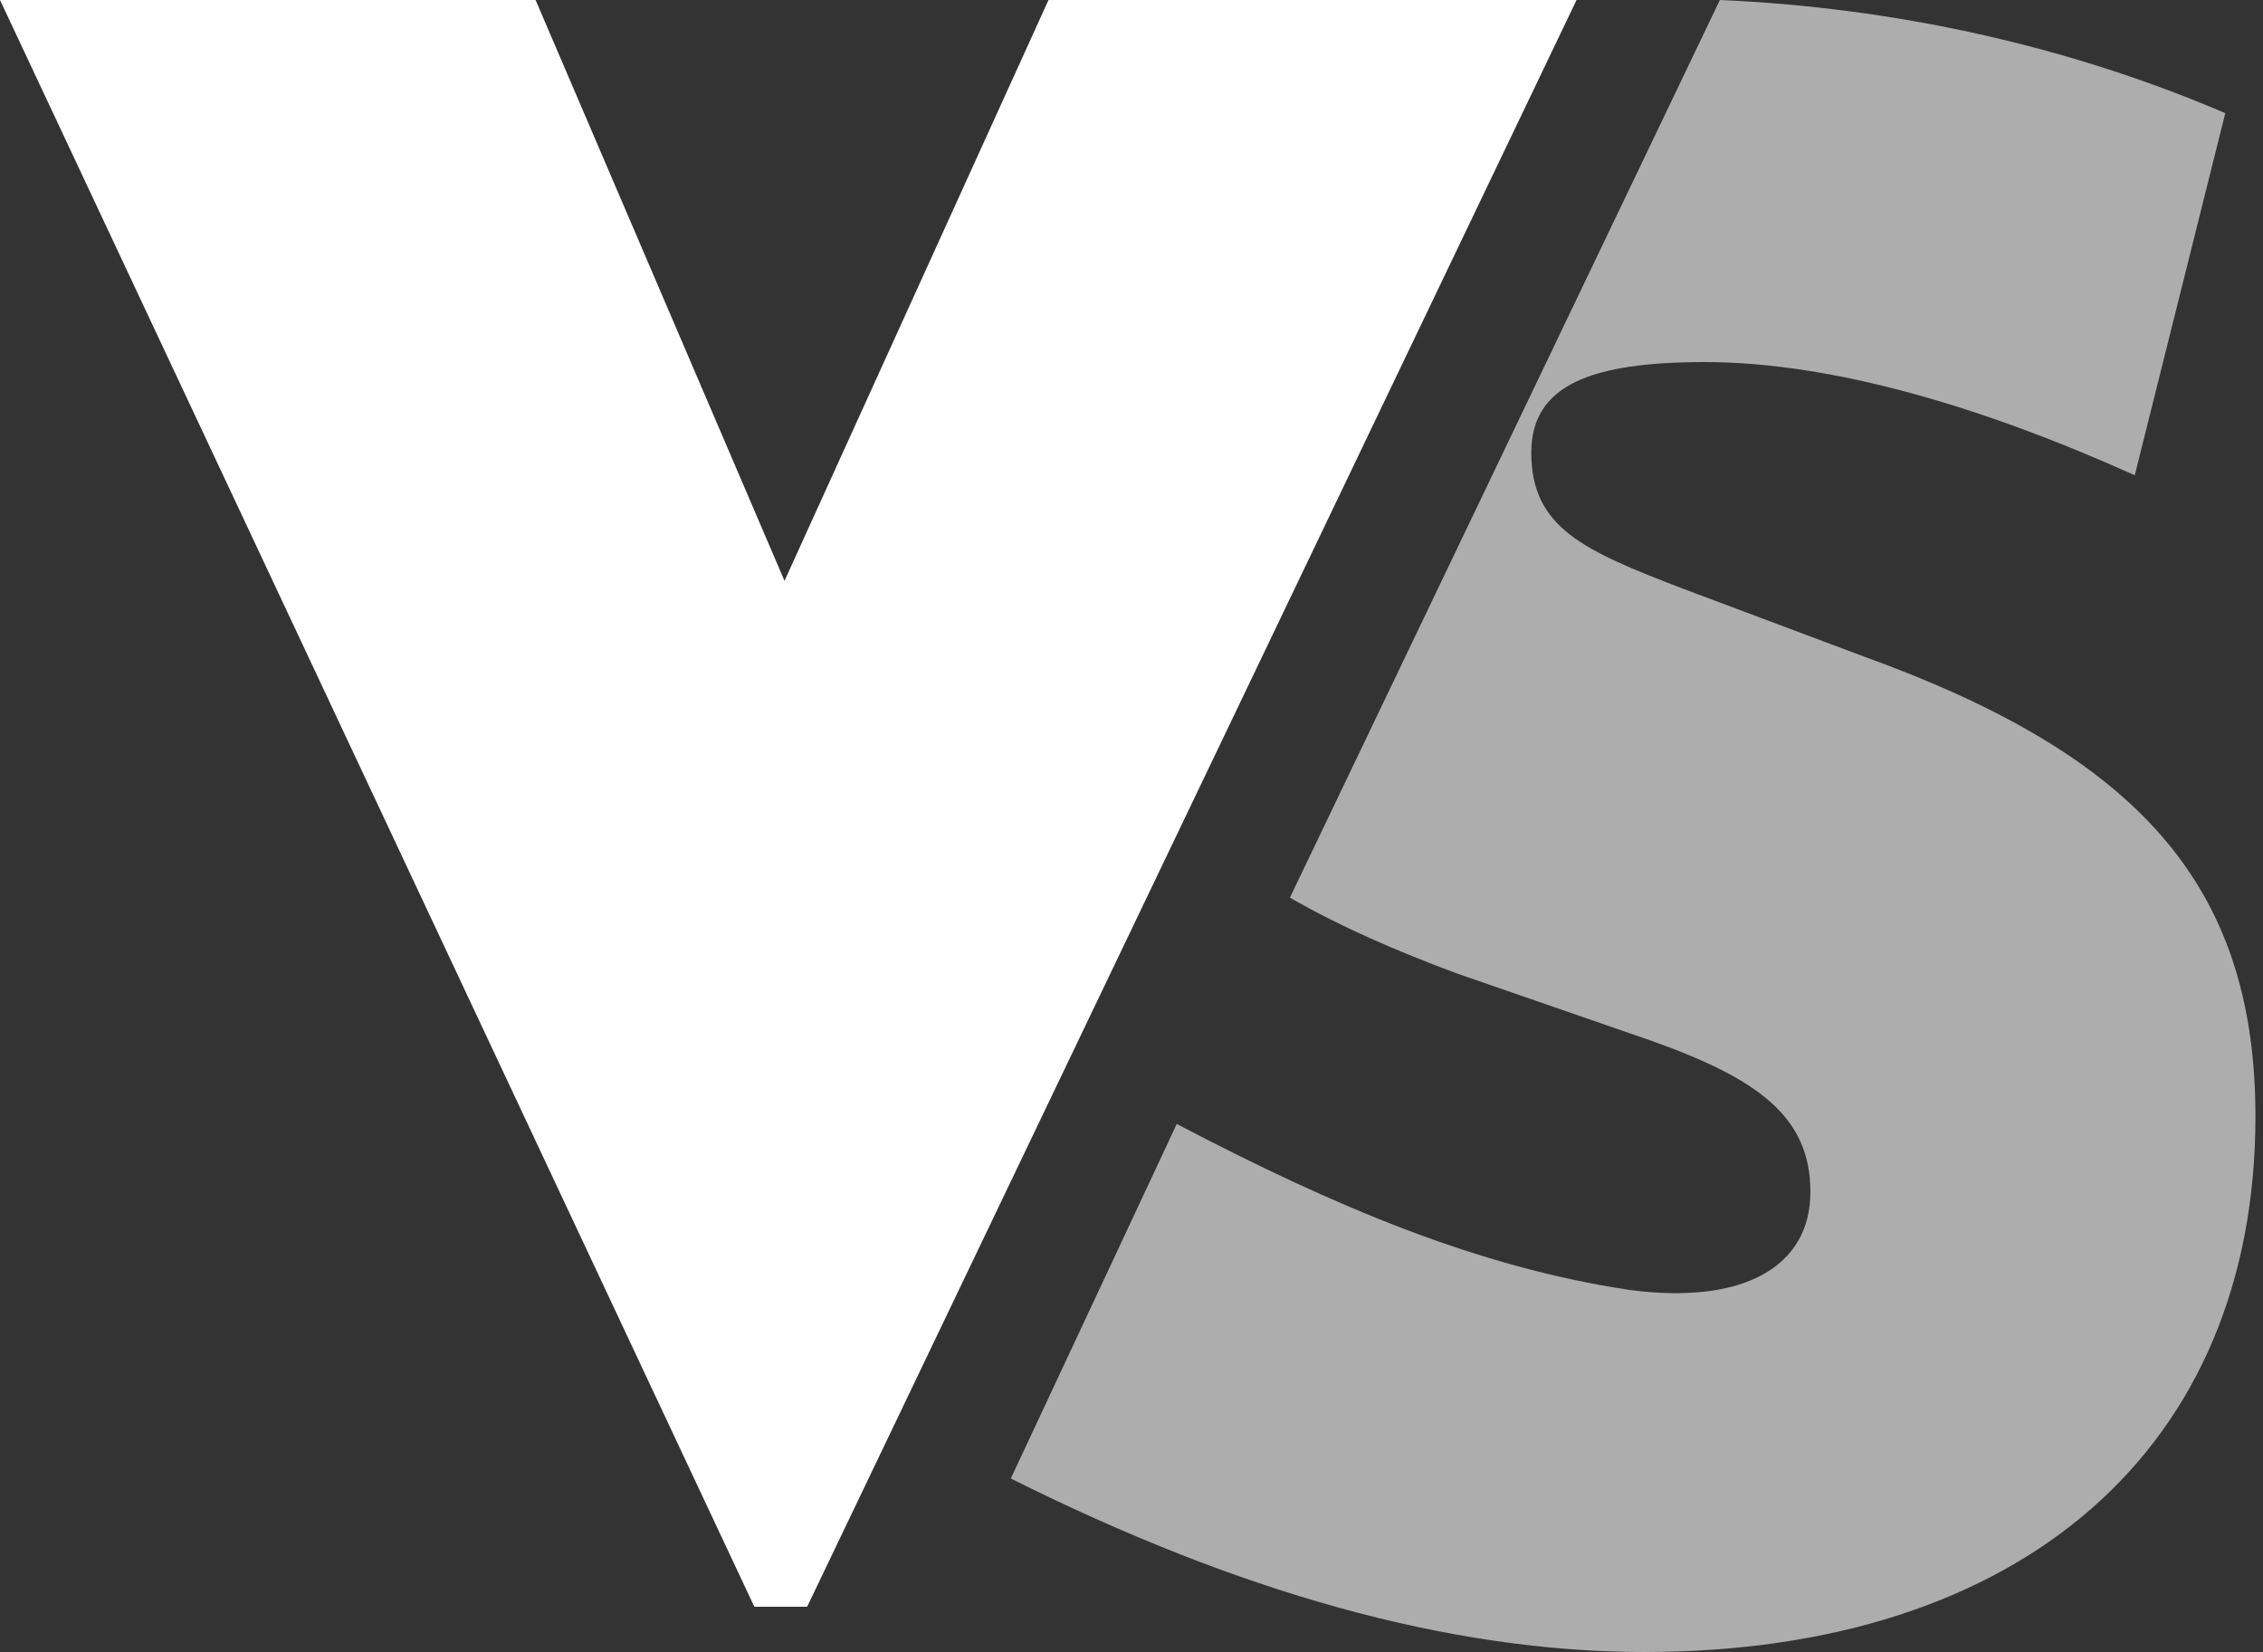 <?xml version="1.0" encoding="utf-8"?>
<!-- Generator: Adobe Illustrator 24.2.1, SVG Export Plug-In . SVG Version: 6.00 Build 0)  -->
<svg version="1.1" id="图层_1" xmlns="http://www.w3.org/2000/svg" xmlns:xlink="http://www.w3.org/1999/xlink" x="0px" y="0px"
	 viewBox="0 0 30 21.9" style="enable-background:new 0 0 30 21.9;" xml:space="preserve">
<rect x="0" y="0" width="30" height="21.9" fill="#333333" stroke="none"/>
<style type="text/css">
	.st0{opacity:0.6;fill:#FFFFFF;}
	.st1{fill:#FFFFFF;}
</style>
<g>
	<path class="st0" d="M13.4,19.6l2.2-4.7c2.1,1.1,4,1.9,6,2.2c1.5,0.2,2.4-0.3,2.4-1.3c0-1-0.7-1.5-2.1-2l-2.6-0.9
		c-0.8-0.3-1.5-0.6-2.2-1L22.8,0c2.3,0.1,4.6,0.6,6.7,1.5l-1.2,4.8c-2-0.9-4-1.5-5.7-1.5c-1.5,0-2.3,0.3-2.3,1.2c0,1,0.7,1.3,2,1.8
		l2.4,0.9c3.6,1.3,5.2,3,5.2,6.1c0,4.4-3.1,7.1-8.1,7.1C19.2,21.9,16.4,21.1,13.4,19.6L13.4,19.6z M13.4,19.6"/>
	<path class="st1" d="M10,21.3L0,0h7.1l3.3,7.7L13.9,0h7L10.7,21.3H10z M10,21.3"/>
</g>
</svg>
